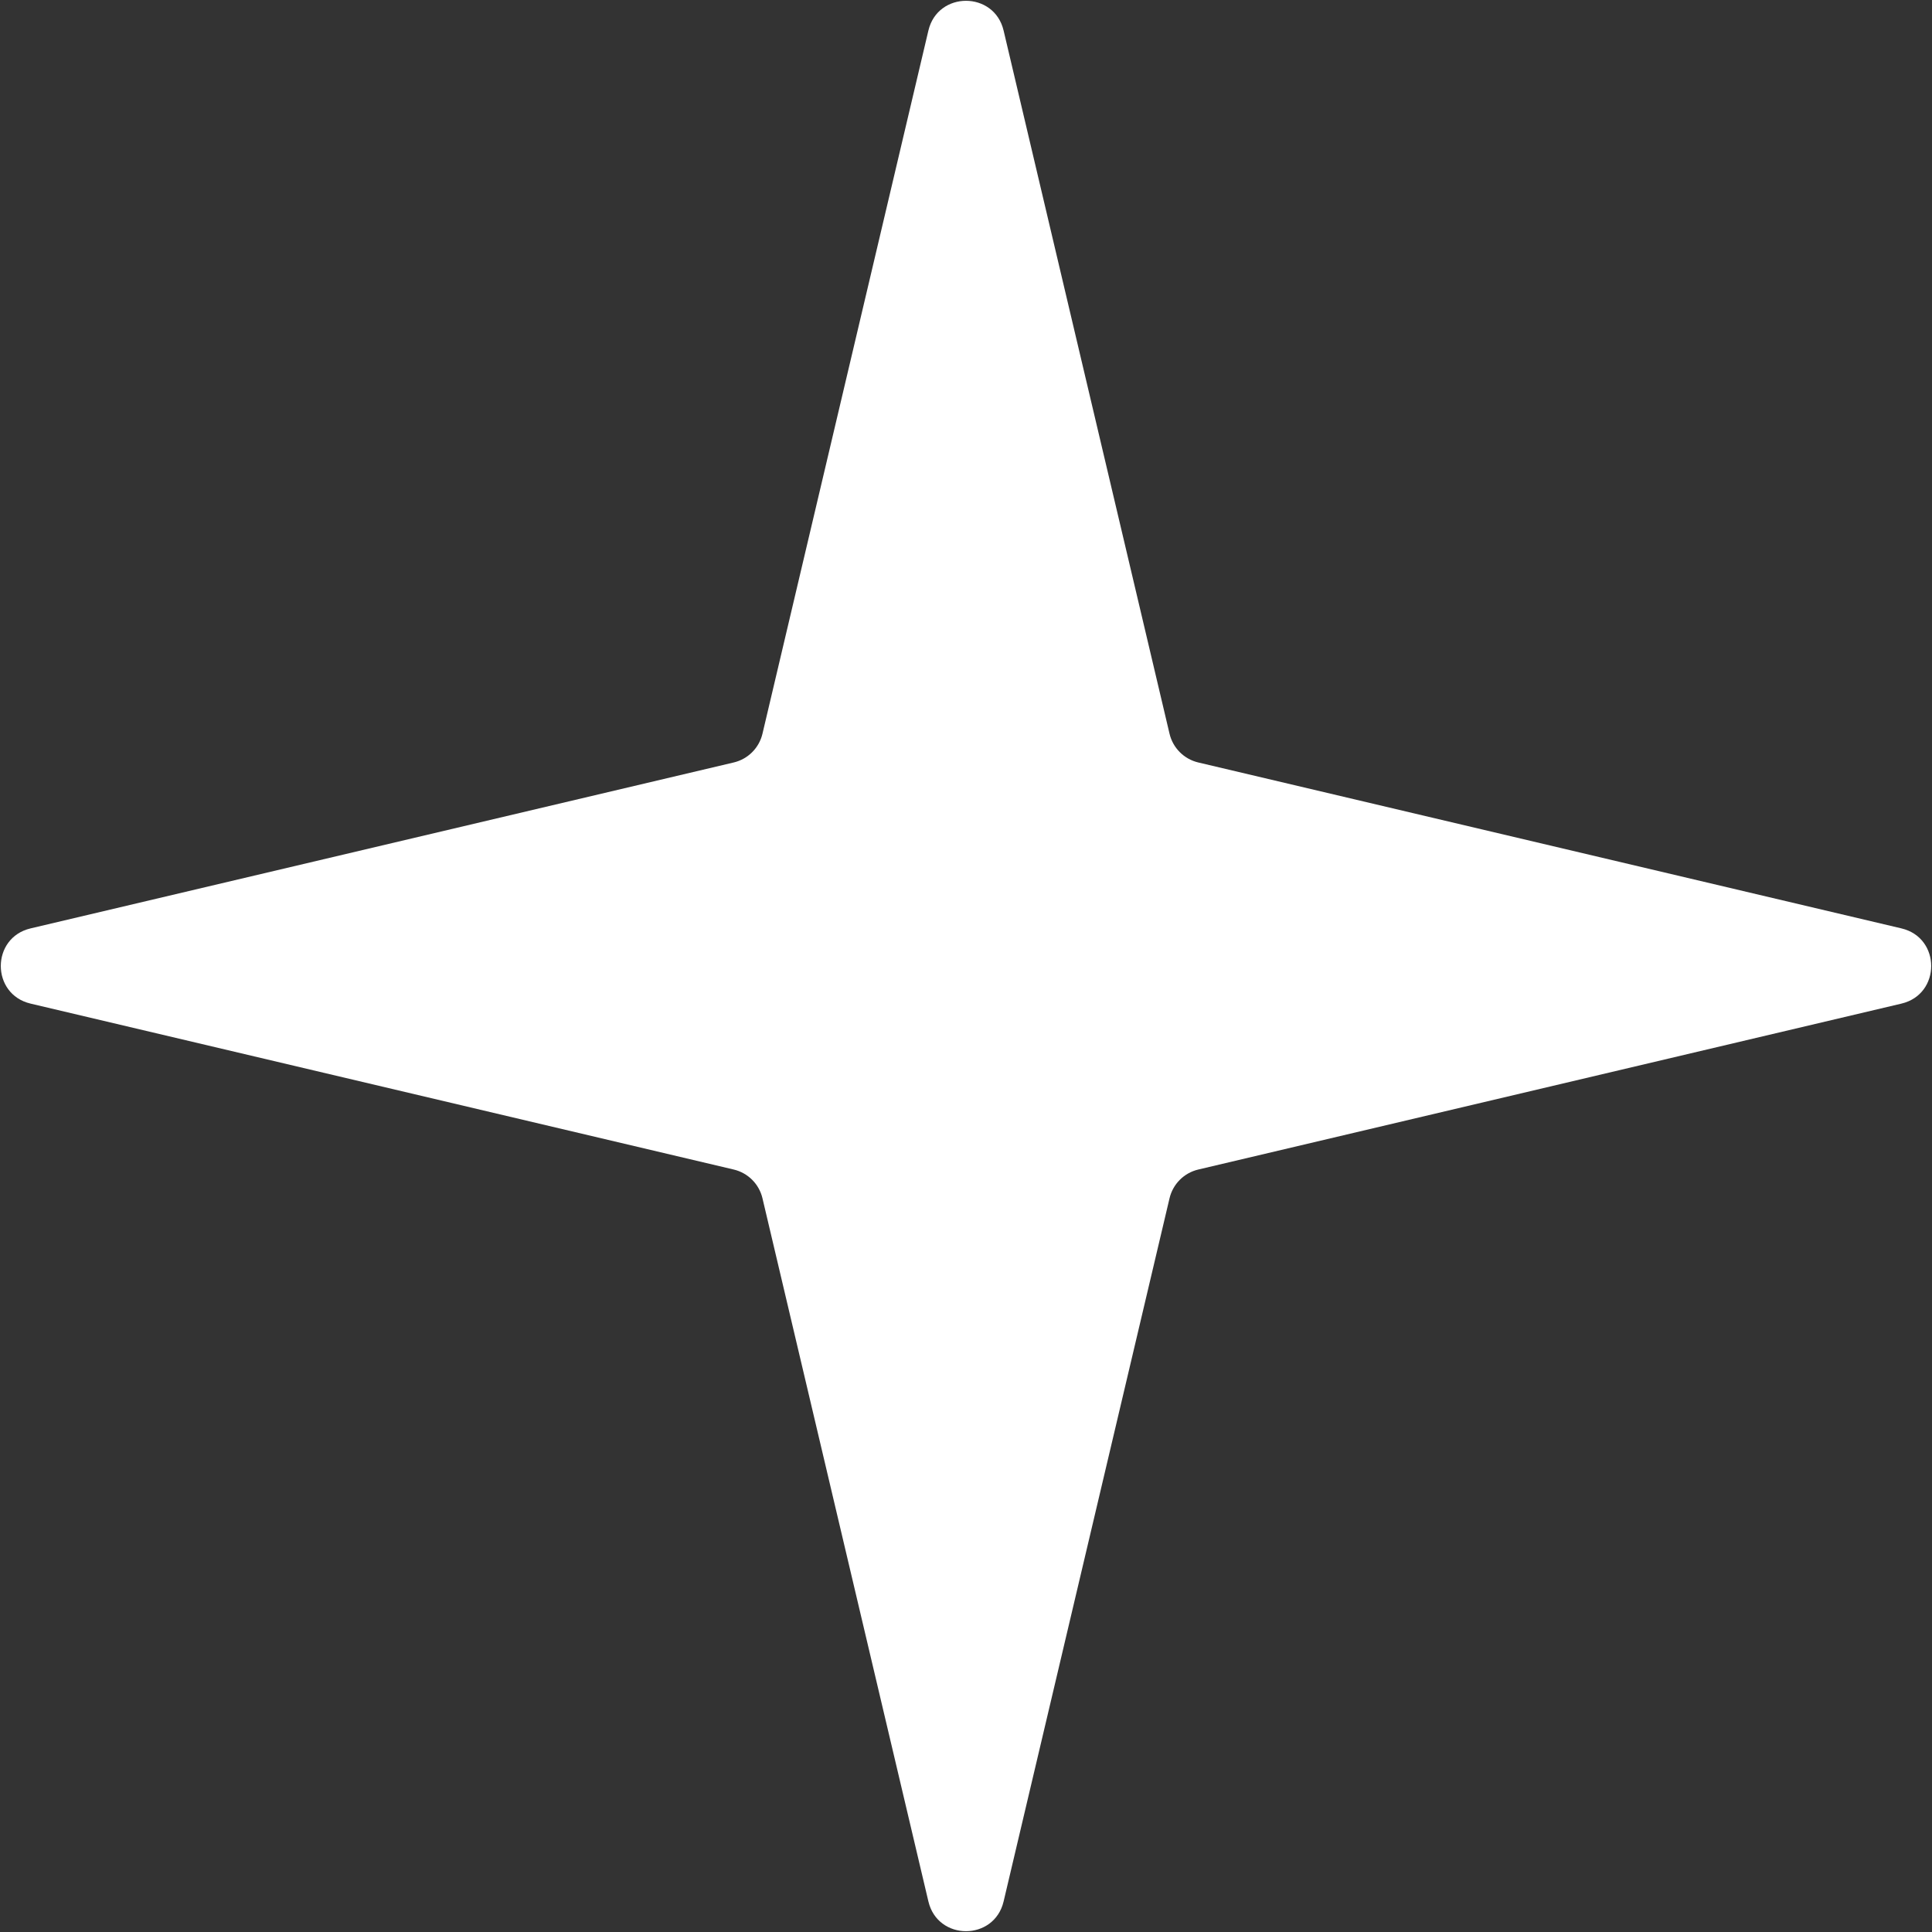 <svg width="75" height="75" viewBox="0 0 75 75" fill="none" xmlns="http://www.w3.org/2000/svg">
<rect x="0" y="0" width="75" height="75" fill="#333333" stroke="none"/>
<path d="M36.04 1.187C36.404 -0.354 38.596 -0.354 38.96 1.187L45.401 28.483C45.532 29.037 45.963 29.468 46.517 29.599L73.813 36.04C75.354 36.404 75.354 38.596 73.813 38.96L46.517 45.401C45.963 45.532 45.532 45.963 45.401 46.517L38.96 73.813C38.596 75.354 36.404 75.354 36.04 73.813L29.599 46.517C29.468 45.963 29.037 45.532 28.483 45.401L1.187 38.96C-0.354 38.596 -0.354 36.404 1.187 36.04L28.483 29.599C29.037 29.468 29.468 29.037 29.599 28.483L36.04 1.187Z" fill="white"/>
</svg>
